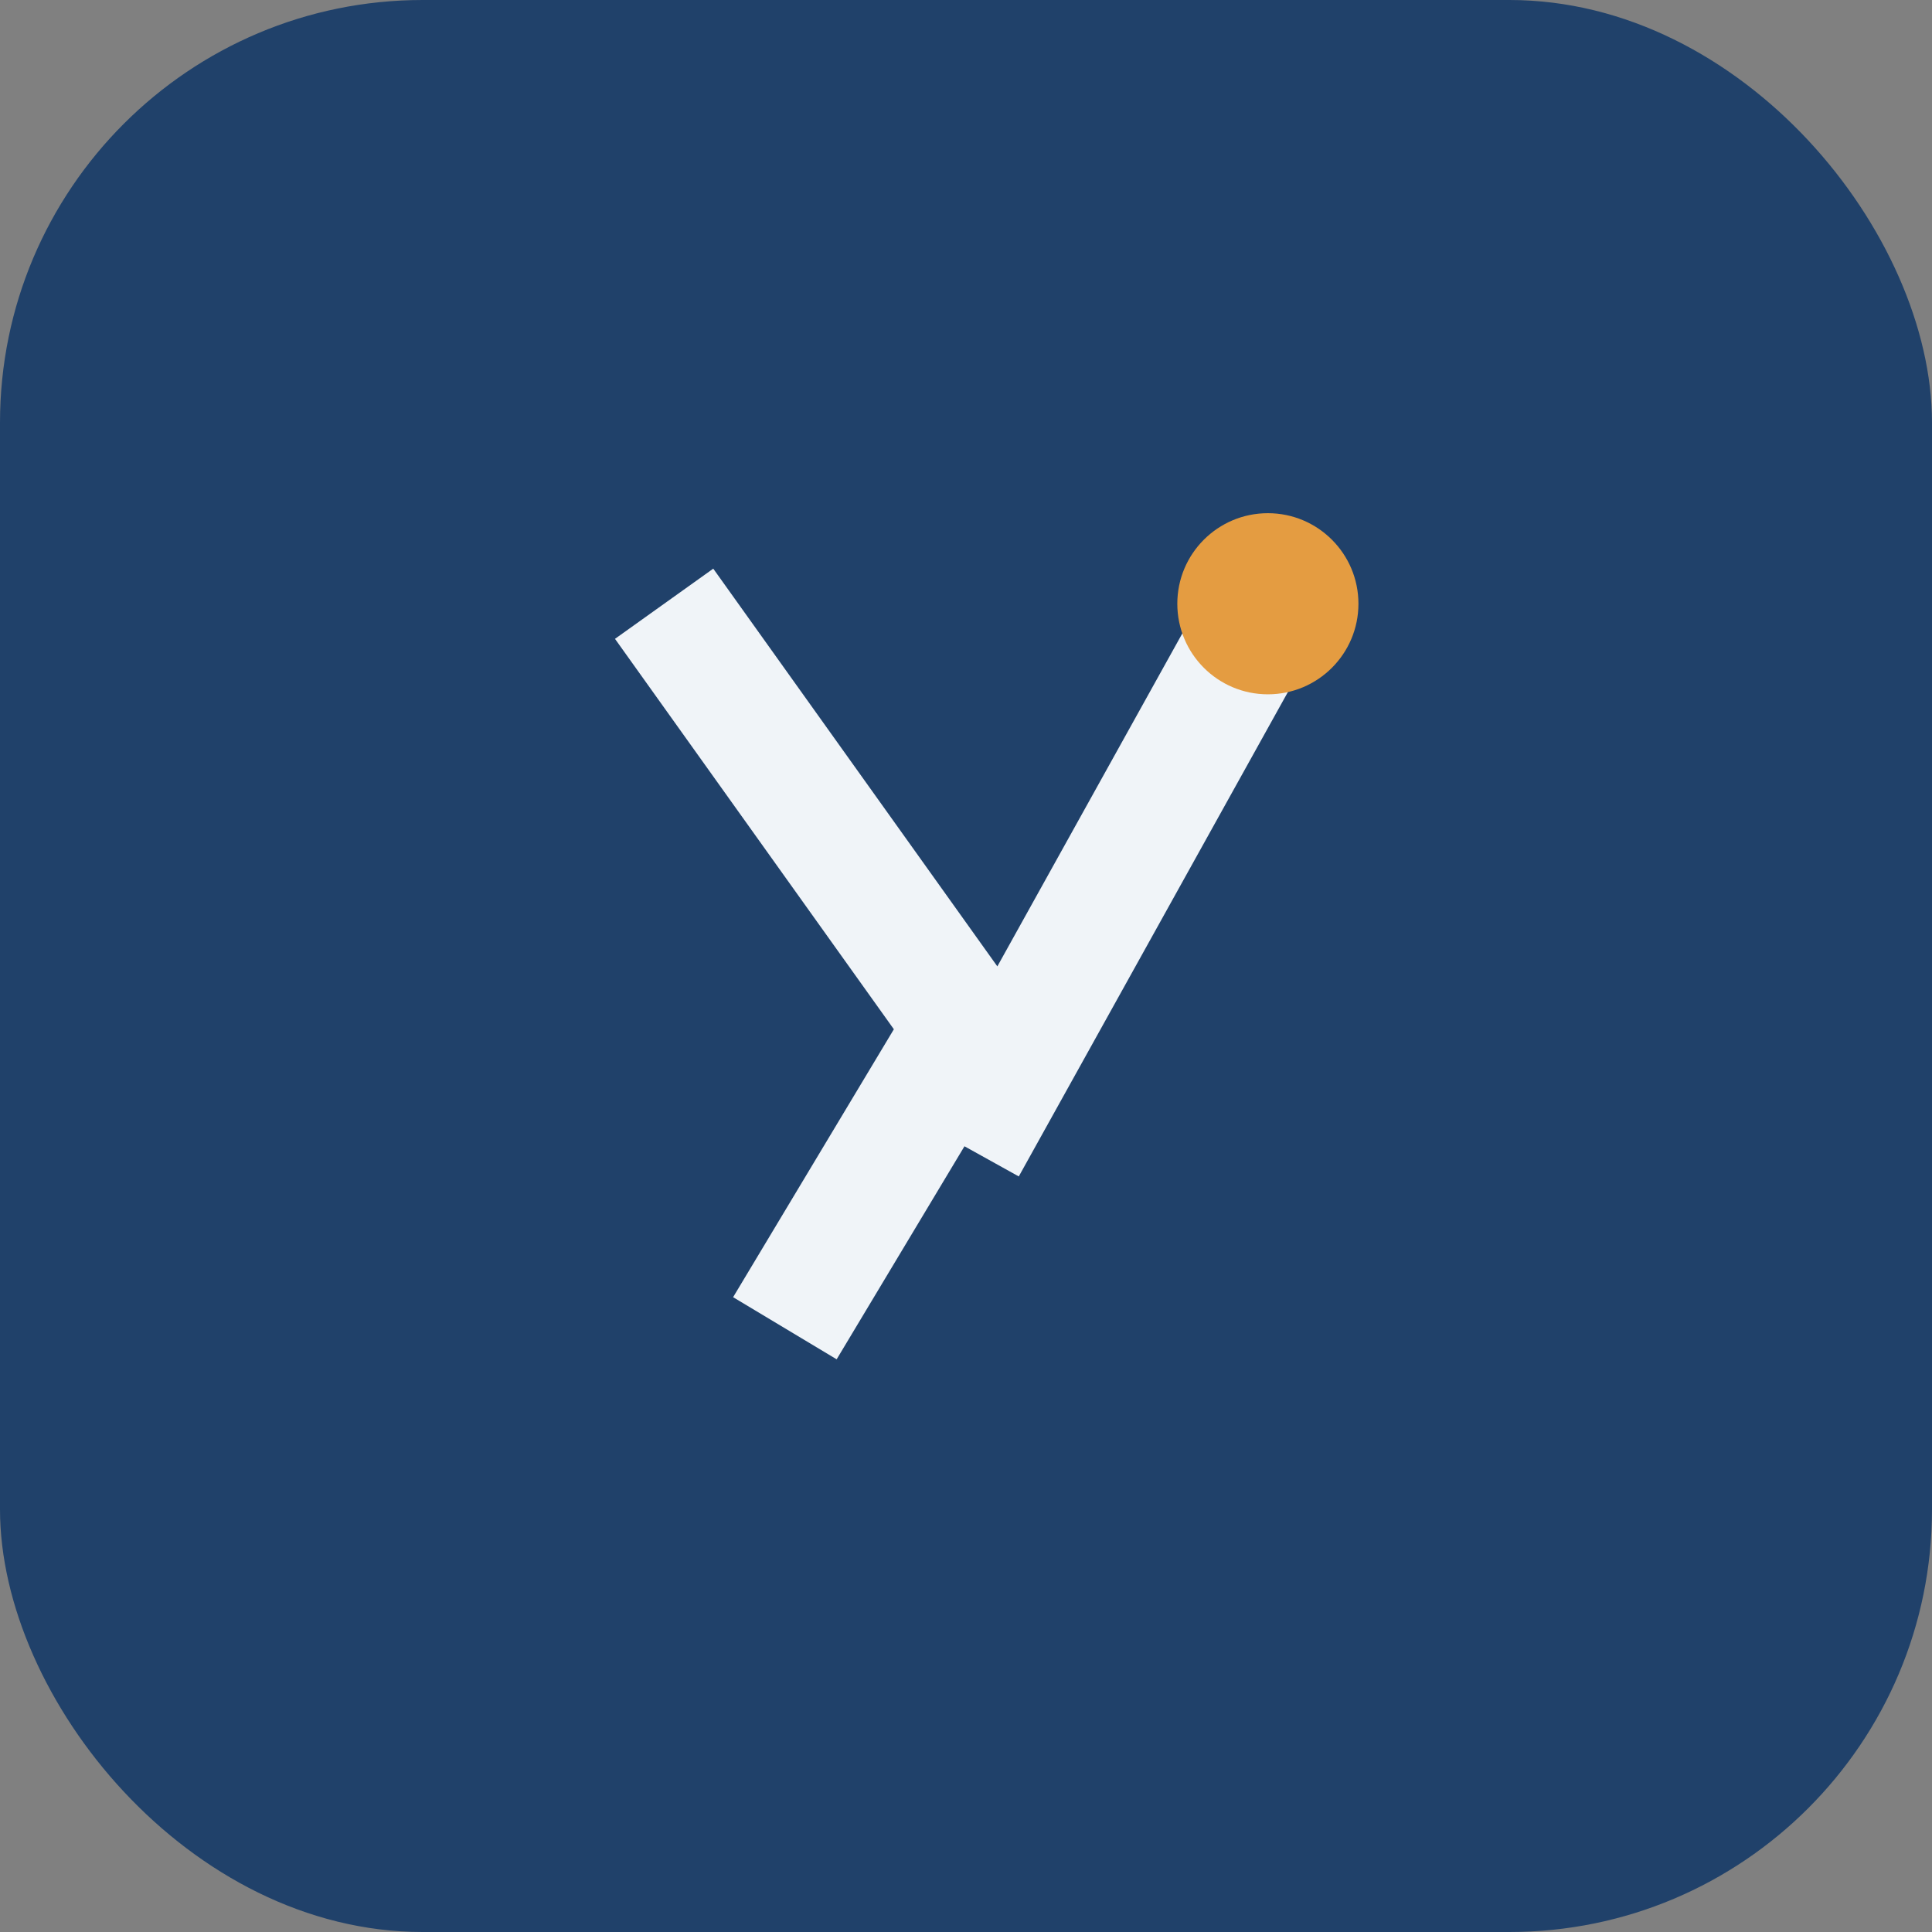 <?xml version="1.0" encoding="UTF-8"?>
<svg xmlns="http://www.w3.org/2000/svg" width="32" height="32" viewBox="0 0 32 32"><rect x="0" y="0" width="32" height="32" fill="#808080" stroke="none"/><rect width="32" height="32" rx="7" fill="#20416A"/><path d="M11 10l5 7-3 5M21 10l-5 9" stroke="#F0F4F8" stroke-width="2" fill="none"/><circle cx="21" cy="10" r="1.5" fill="#E49C41"/></svg>